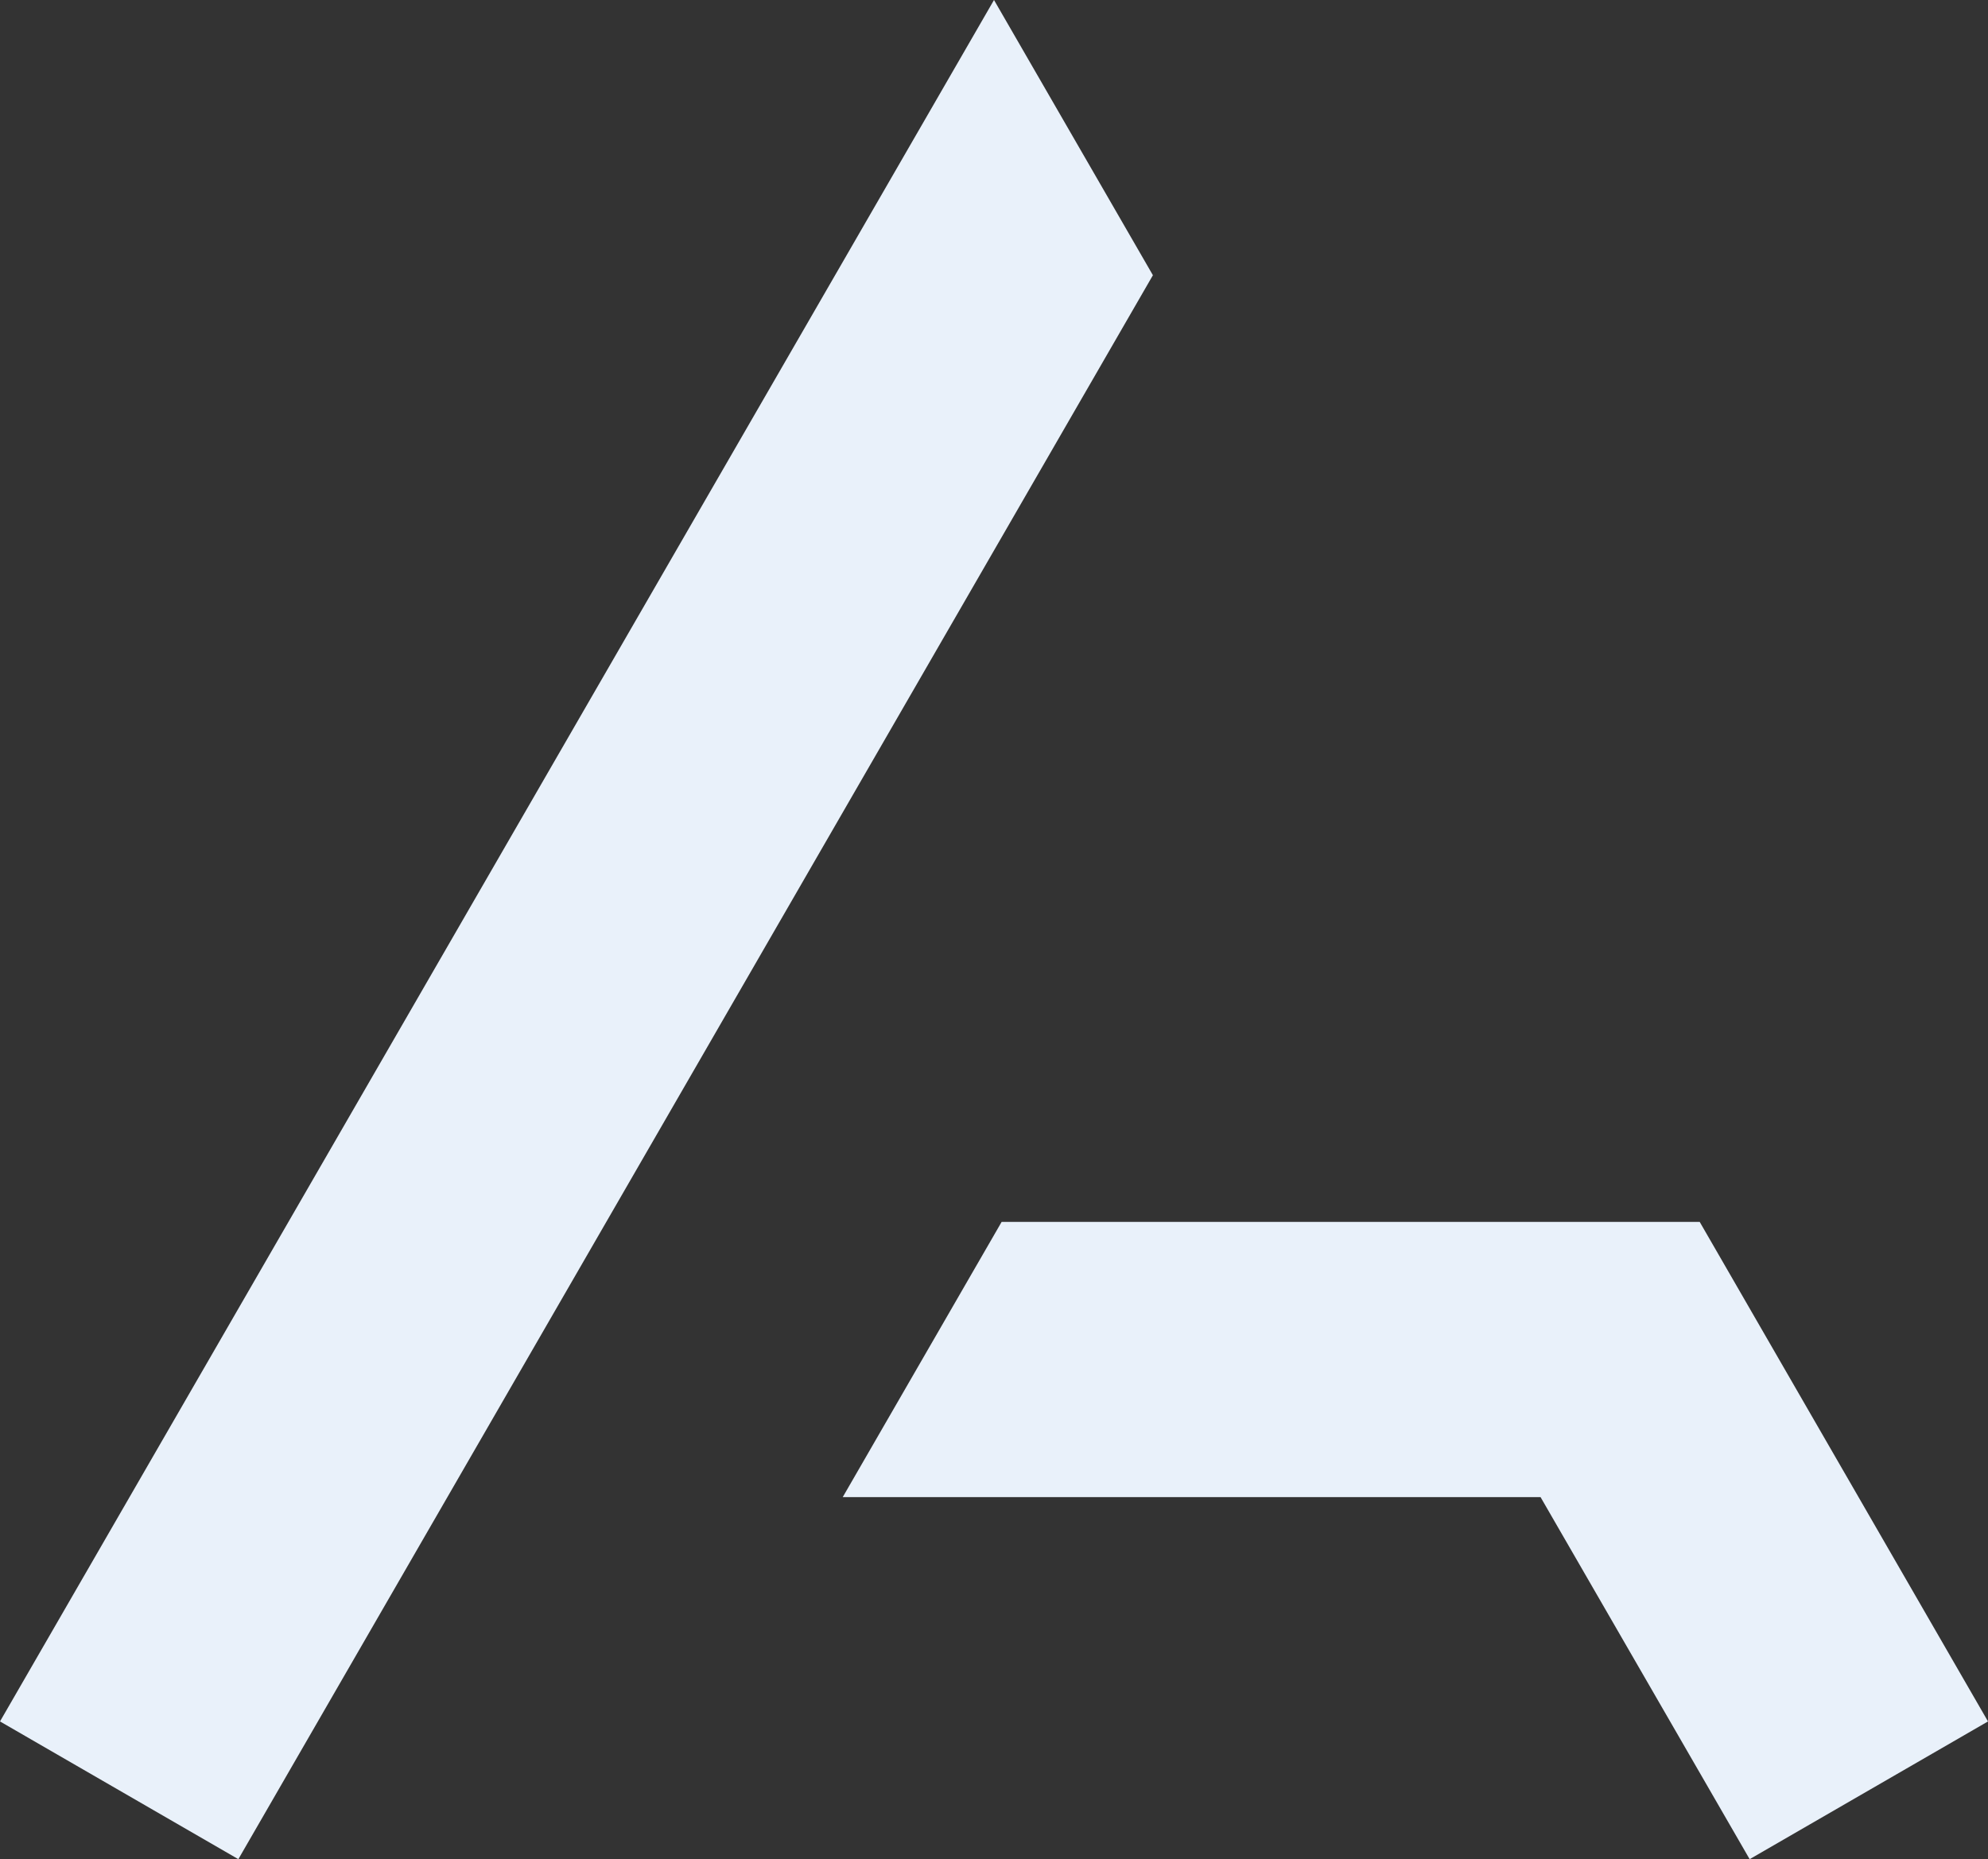 <svg xmlns="http://www.w3.org/2000/svg" id="Layer_2" data-name="Layer 2" viewBox="0 0 80.82 75.59"><rect x="0" y="0" width="80.82" height="75.59" fill="#333333" stroke="none"/><defs><style>      .cls-1 {        fill: #e9f1fa;        stroke-width: 0px;      }    </style></defs><g id="Layer_1-2" data-name="Layer 1"><g><polygon class="cls-1" points="46.87 11.19 40.41 0 0 69.99 9.69 75.59 46.87 11.19"></polygon><polygon class="cls-1" points="65.9 49.68 56.17 49.68 40.72 49.68 34.26 60.87 62.63 60.87 71.13 75.59 80.82 69.99 69.1 49.68 65.9 49.68"></polygon></g></g></svg>